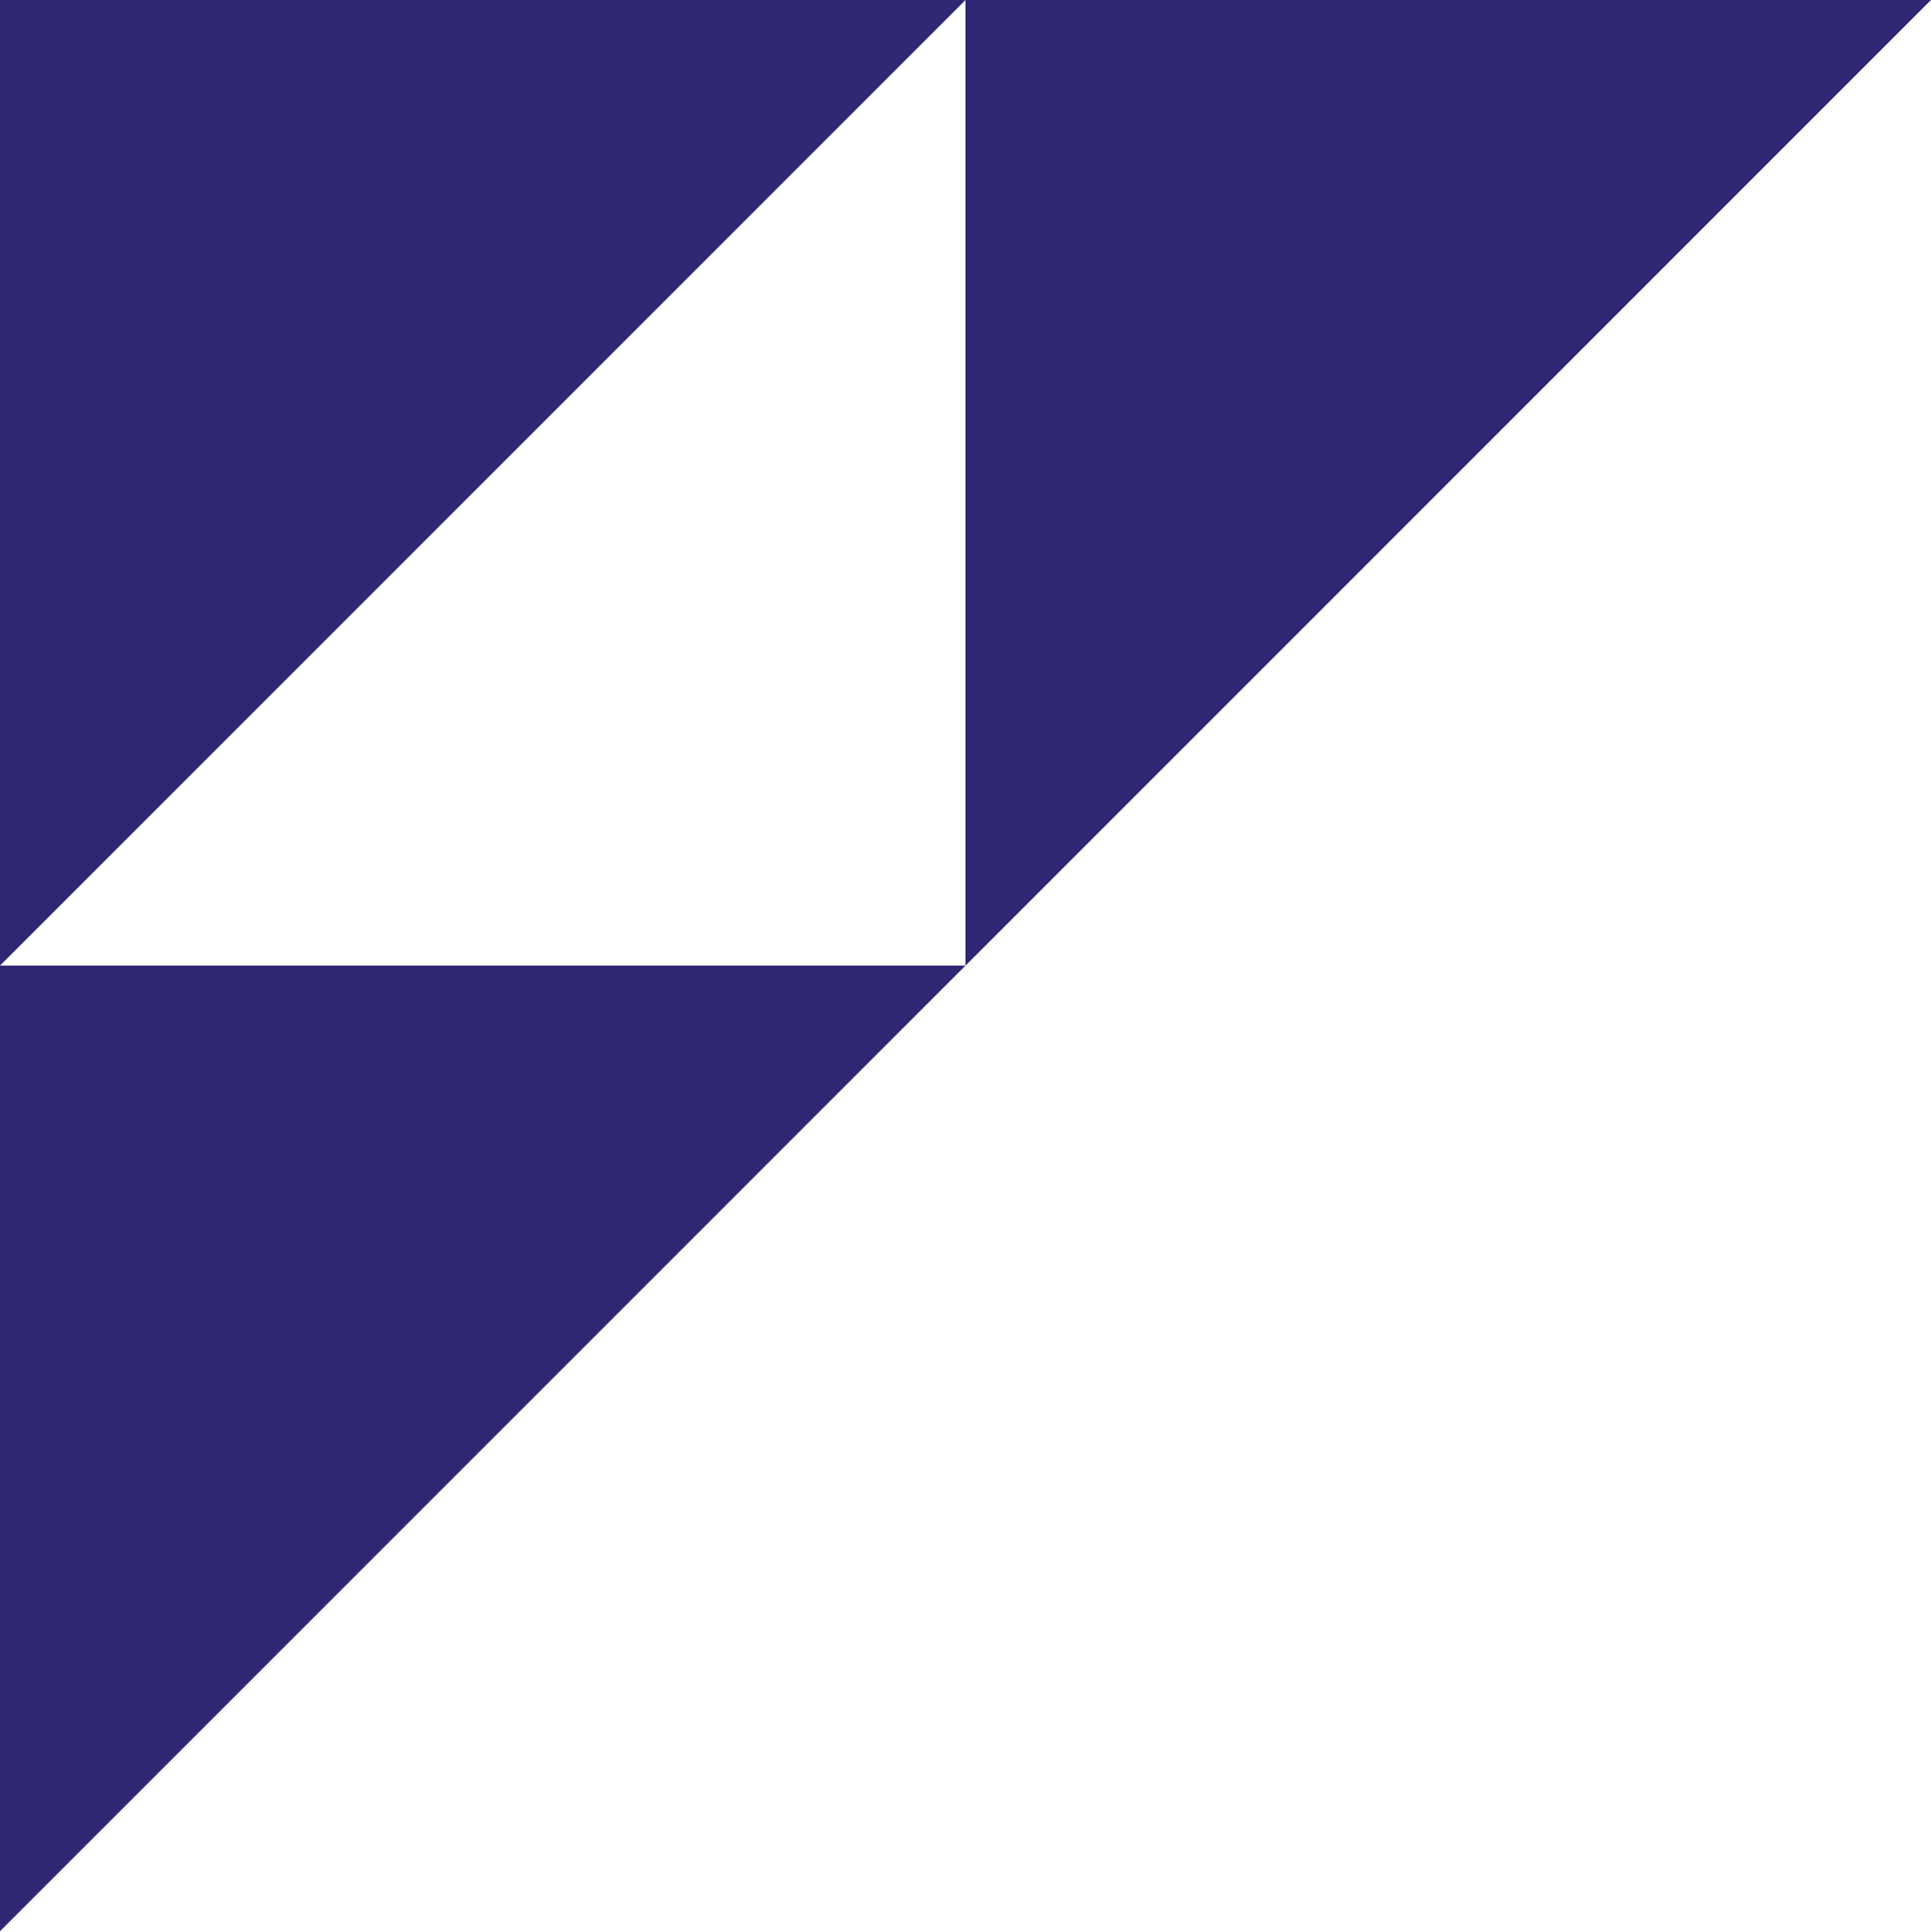 <svg xmlns="http://www.w3.org/2000/svg" id="Layer_1" x="0" y="0" style="enable-background:new 0 0 180 180.07" version="1.1" viewBox="0 0 180 180.07" xml:space="preserve"><style>.st0{fill:#2f2674}</style><path d="M90 90V0h90zM0 180V90h90zM0 90V0h90z" class="st0"/></svg>